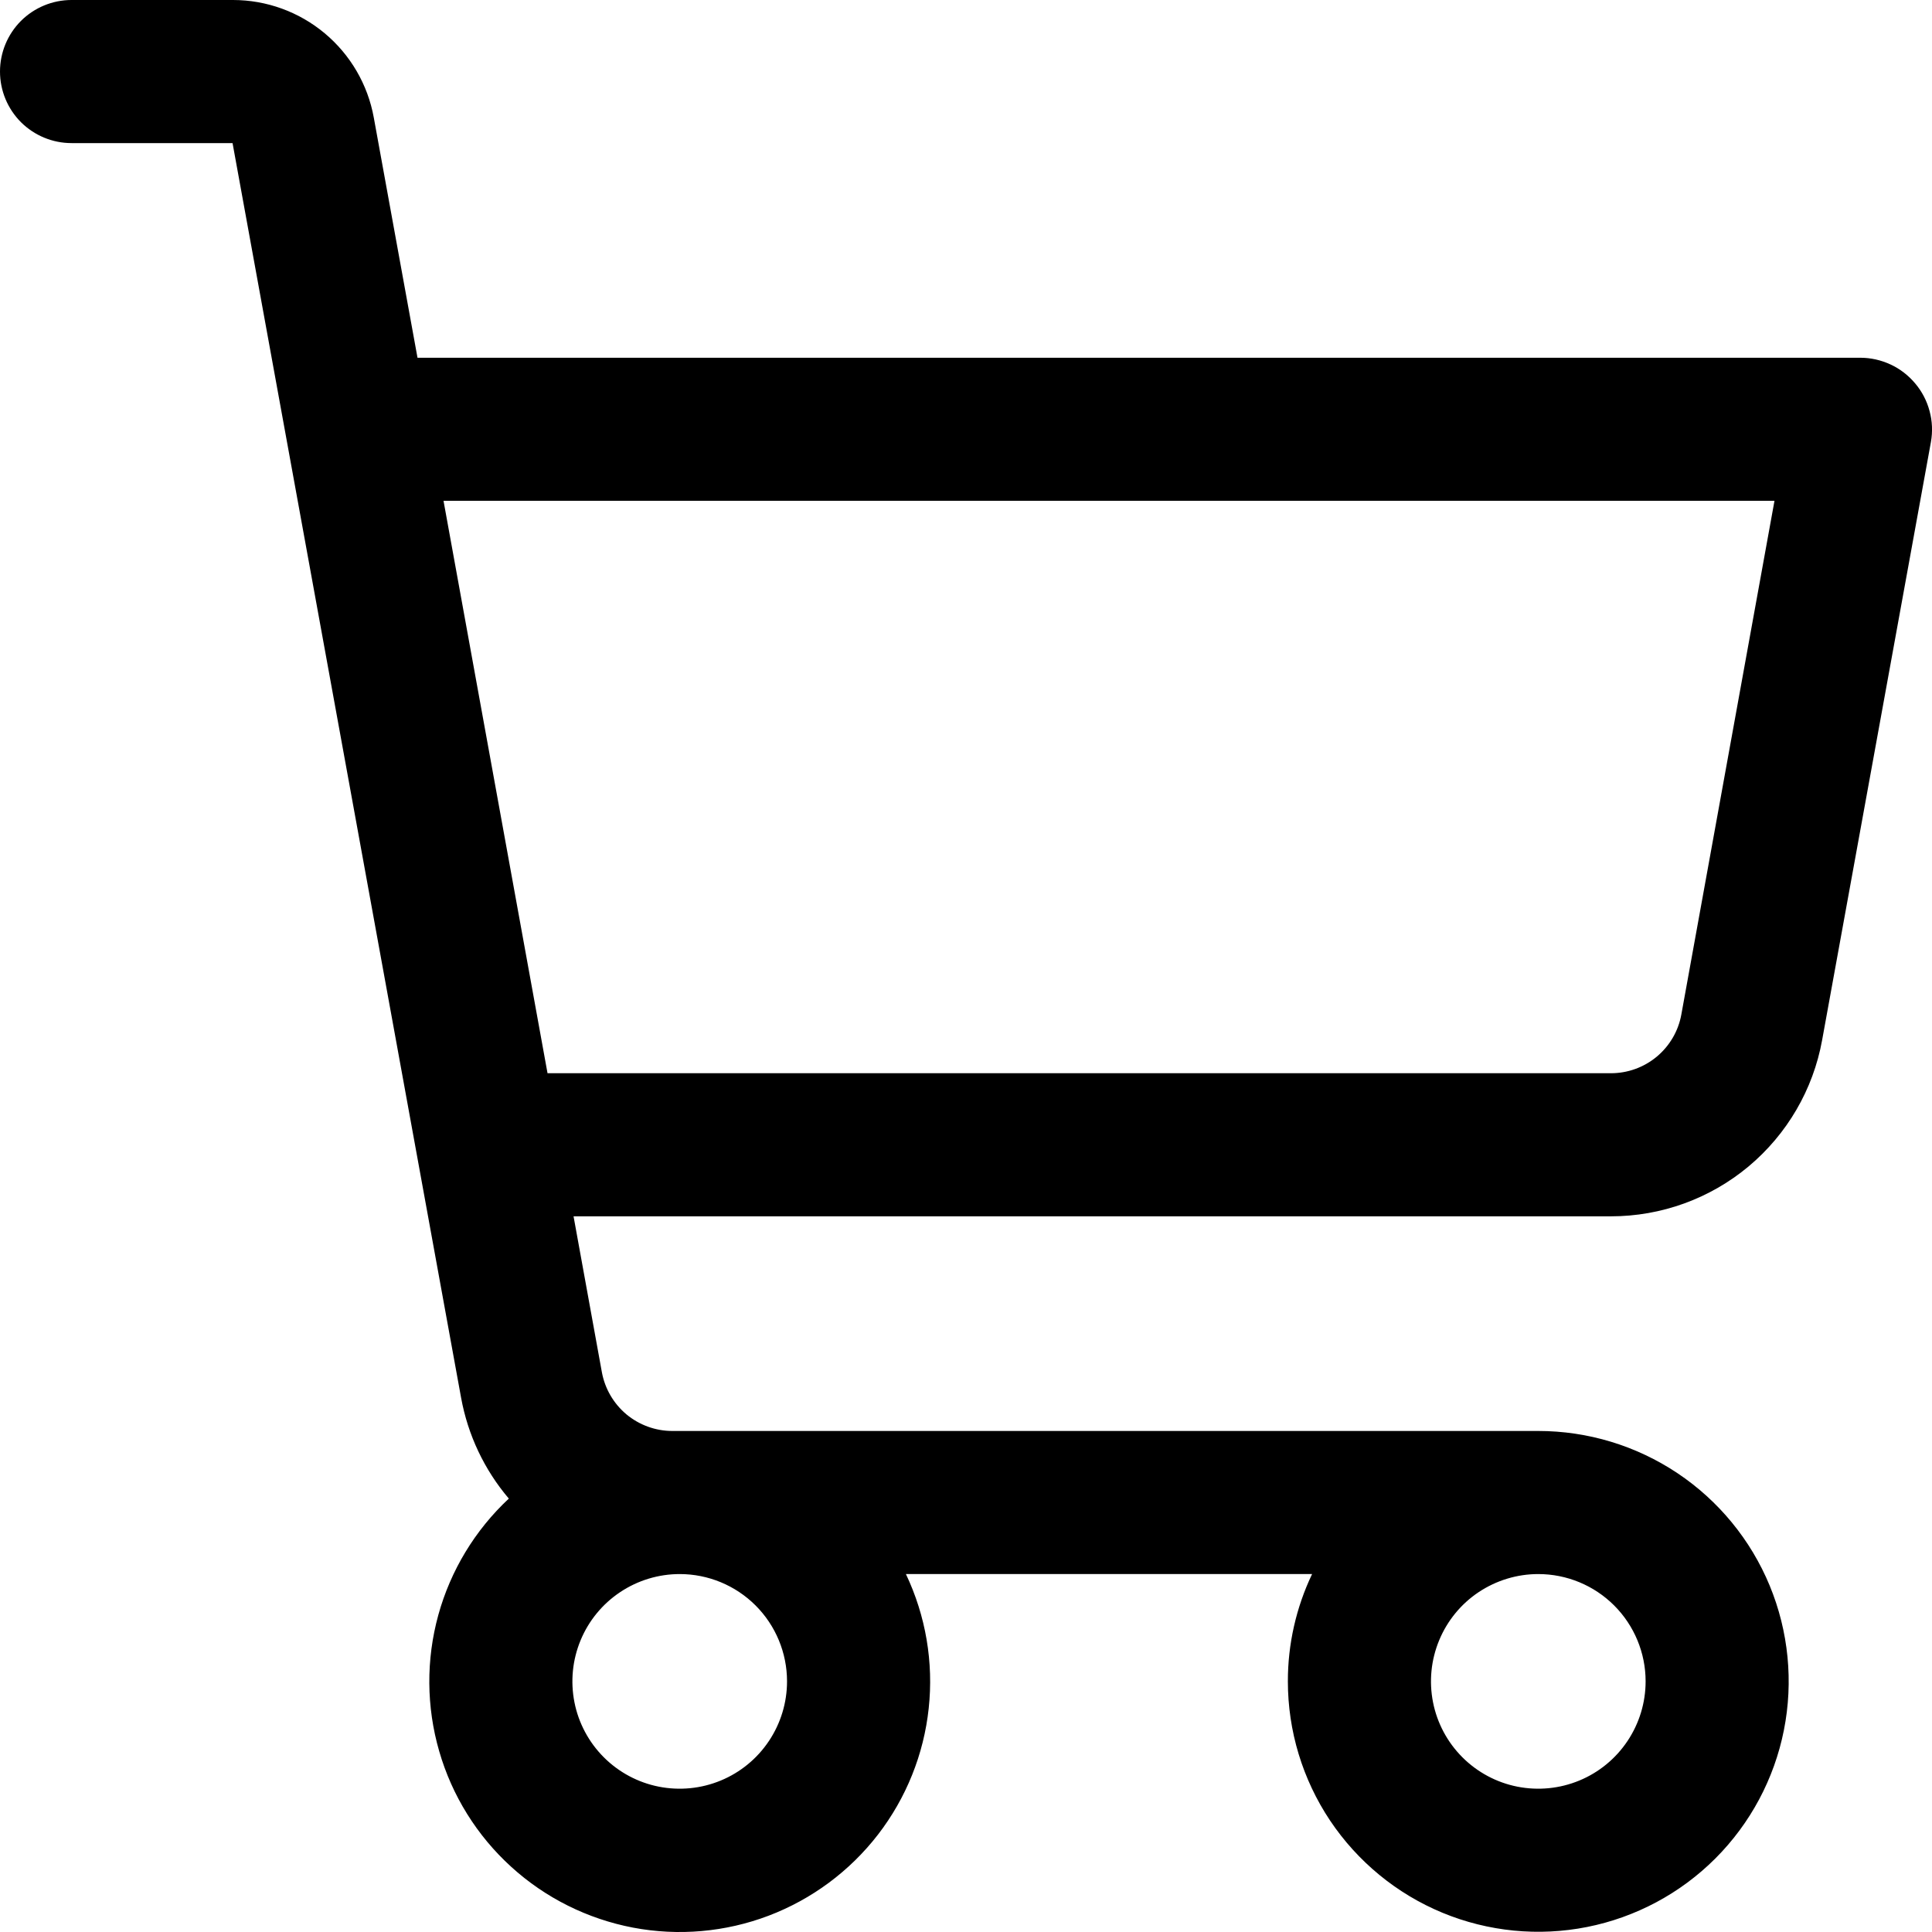 <svg xmlns="http://www.w3.org/2000/svg" fill="none" viewBox="0 0 30 30" height="30" width="30">
<path fill="black" d="M29.739 5.954C29.634 5.829 29.504 5.728 29.357 5.66C29.209 5.591 29.049 5.555 28.886 5.555H6.483L5.804 1.825C5.711 1.313 5.441 0.85 5.041 0.516C4.642 0.183 4.138 7.52066e-05 3.618 0H1.111C0.816 0 0.534 0.117 0.325 0.325C0.117 0.534 0 0.816 0 1.111C0 1.406 0.117 1.688 0.325 1.897C0.534 2.105 0.816 2.222 1.111 2.222H3.611L7.16 21.705C7.265 22.282 7.52 22.822 7.901 23.27C7.376 23.76 6.997 24.386 6.806 25.078C6.615 25.771 6.62 26.503 6.82 27.193C7.019 27.883 7.406 28.504 7.937 28.987C8.468 29.471 9.123 29.797 9.829 29.932C10.534 30.066 11.263 30.002 11.935 29.747C12.606 29.492 13.194 29.056 13.633 28.488C14.072 27.919 14.345 27.24 14.421 26.526C14.498 25.812 14.375 25.09 14.067 24.442H20.374C20.126 24.962 19.997 25.532 19.998 26.108C19.998 26.878 20.226 27.629 20.653 28.269C21.081 28.908 21.688 29.407 22.398 29.701C23.109 29.995 23.891 30.072 24.645 29.922C25.399 29.772 26.092 29.402 26.636 28.858C27.18 28.314 27.55 27.621 27.7 26.867C27.85 26.113 27.773 25.331 27.479 24.62C27.185 23.91 26.686 23.302 26.047 22.875C25.407 22.448 24.655 22.22 23.886 22.22H10.439C10.179 22.22 9.927 22.128 9.727 21.962C9.528 21.795 9.393 21.564 9.346 21.308L8.906 18.887H25.015C25.796 18.887 26.552 18.613 27.151 18.113C27.75 17.612 28.155 16.918 28.294 16.15L29.983 6.865C30.012 6.704 30.005 6.539 29.962 6.382C29.92 6.224 29.844 6.078 29.739 5.954ZM12.221 26.108C12.221 26.438 12.123 26.76 11.94 27.034C11.757 27.308 11.497 27.522 11.192 27.648C10.888 27.774 10.553 27.807 10.229 27.743C9.906 27.679 9.609 27.52 9.376 27.287C9.143 27.054 8.984 26.757 8.92 26.433C8.856 26.11 8.889 25.775 9.015 25.471C9.141 25.166 9.355 24.906 9.629 24.723C9.903 24.54 10.225 24.442 10.555 24.442C10.996 24.442 11.42 24.617 11.733 24.93C12.045 25.242 12.221 25.666 12.221 26.108ZM25.553 26.108C25.553 26.438 25.455 26.76 25.272 27.034C25.089 27.308 24.829 27.522 24.524 27.648C24.22 27.774 23.885 27.807 23.561 27.743C23.238 27.679 22.941 27.52 22.708 27.287C22.475 27.054 22.316 26.757 22.252 26.433C22.188 26.11 22.221 25.775 22.347 25.471C22.473 25.166 22.686 24.906 22.96 24.723C23.235 24.54 23.557 24.442 23.886 24.442C24.328 24.442 24.752 24.617 25.065 24.93C25.377 25.242 25.553 25.666 25.553 26.108ZM26.108 15.752C26.062 16.009 25.926 16.241 25.726 16.408C25.525 16.575 25.272 16.666 25.011 16.665H8.502L6.887 7.777H27.554L26.108 15.752Z"></path>
</svg>
